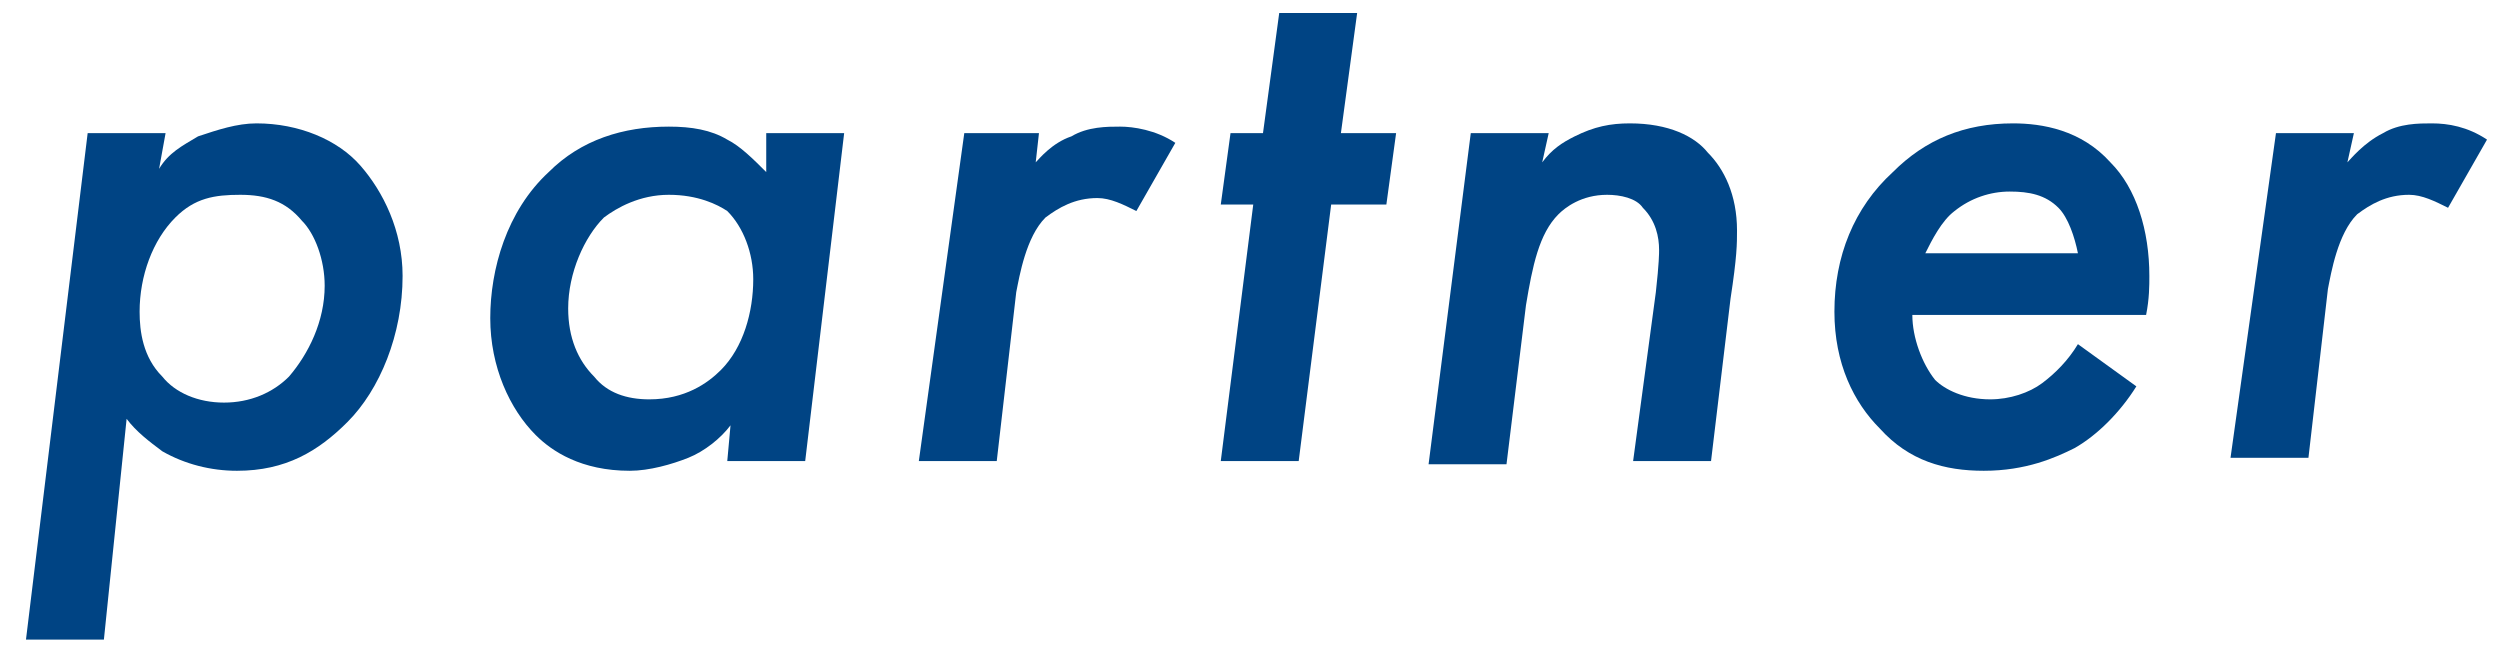 <?xml version="1.0" encoding="utf-8"?>
<!-- Generator: Adobe Illustrator 26.0.2, SVG Export Plug-In . SVG Version: 6.00 Build 0)  -->
<svg version="1.1" id="レイヤー_1" xmlns="http://www.w3.org/2000/svg" xmlns:xlink="http://www.w3.org/1999/xlink" x="0px"
	 y="0px" viewBox="0 0 77 20.1" style="enable-background:new 0 0 77 20.1;" xml:space="preserve">
<style type="text/css">
	.st0{enable-background:new    ;}
	.st1{fill:#004484;}
</style>
<g class="st0">
	<path class="st1" d="M3.2,19.7H0.8L2.7,4.1h2.4L4.9,5.2c0.3-0.5,0.7-0.7,1.2-1C6.7,4,7.3,3.8,7.9,3.8c1.3,0,2.5,0.5,3.2,1.3
		c0.7,0.8,1.3,2,1.3,3.4c0,1.8-0.7,3.5-1.7,4.5c-0.9,0.9-1.9,1.5-3.4,1.5c-0.8,0-1.6-0.2-2.3-0.6c-0.4-0.3-0.8-0.6-1.1-1L3.2,19.7z
		 M5.4,6.7C4.7,7.4,4.3,8.5,4.3,9.6c0,0.6,0.1,1.4,0.7,2c0.4,0.5,1.1,0.8,1.9,0.8c0.8,0,1.5-0.3,2-0.8C9.5,10.9,10,9.9,10,8.8
		c0-0.8-0.3-1.6-0.7-2C8.8,6.2,8.2,6,7.4,6C6.6,6,6,6.1,5.4,6.7z"/>
	<path class="st1" d="M23.6,4.1H26l-1.2,10.1h-2.4l0.1-1.1c-0.3,0.4-0.8,0.8-1.3,1s-1.2,0.4-1.8,0.4c-1.5,0-2.4-0.6-2.9-1.1
		c-0.8-0.8-1.4-2.1-1.4-3.6s0.5-3.3,1.8-4.5c1-1,2.3-1.4,3.7-1.4c0.7,0,1.3,0.1,1.8,0.4c0.4,0.2,0.8,0.6,1.2,1L23.6,4.1z M18.6,6.7
		c-0.6,0.6-1.1,1.7-1.1,2.8c0,0.9,0.3,1.6,0.8,2.1c0.4,0.5,1,0.7,1.7,0.7c1.1,0,1.8-0.5,2.2-0.9c0.7-0.7,1-1.8,1-2.8
		c0-0.8-0.3-1.6-0.8-2.1C22.1,6.3,21.5,6,20.6,6C19.7,6,19,6.4,18.6,6.7z"/>
	<path class="st1" d="M29.7,4.1H32L31.9,5C32,4.9,32.4,4.4,33,4.2c0.5-0.3,1.1-0.3,1.5-0.3s1.1,0.1,1.7,0.5l-1.2,2.1
		c-0.4-0.2-0.8-0.4-1.2-0.4c-0.7,0-1.2,0.3-1.6,0.6c-0.6,0.6-0.8,1.8-0.9,2.3l-0.6,5.2h-2.4L29.7,4.1z"/>
	<path class="st1" d="M41,6.3l-1,7.9h-2.4l1-7.9h-1l0.3-2.2h1l0.5-3.7h2.4l-0.5,3.7H43l-0.3,2.2H41z"/>
	<path class="st1" d="M45.3,4.1h2.4L47.5,5c0.3-0.4,0.6-0.6,1-0.8c0.6-0.3,1.1-0.4,1.7-0.4c1.2,0,2,0.4,2.4,0.9
		c0.5,0.5,0.9,1.3,0.9,2.4c0,0.4,0,0.8-0.2,2.1l-0.6,5h-2.4L51,9c0.1-0.9,0.1-1.2,0.1-1.3c0-0.4-0.1-0.9-0.5-1.3
		C50.4,6.1,49.9,6,49.5,6c-0.8,0-1.3,0.4-1.5,0.6c-0.6,0.6-0.8,1.6-1,2.8l-0.6,4.9H44L45.3,4.1z"/>
	<path class="st1" d="M65.8,11.9c-0.5,0.8-1.2,1.5-1.9,1.9c-0.6,0.3-1.5,0.7-2.8,0.7c-1.2,0-2.3-0.3-3.2-1.3c-0.8-0.8-1.4-2-1.4-3.6
		c0-1.7,0.6-3.2,1.8-4.3c1-1,2.2-1.5,3.7-1.5c0.9,0,2.1,0.2,3,1.2c0.8,0.8,1.2,2.1,1.2,3.5c0,0.3,0,0.7-0.1,1.2h-7.2
		c0,0.7,0.3,1.5,0.7,2c0.3,0.3,0.9,0.6,1.7,0.6c0.6,0,1.2-0.2,1.6-0.5c0.4-0.3,0.8-0.7,1.1-1.2L65.8,11.9z M64,7.8
		c-0.1-0.5-0.3-1.1-0.6-1.4C63,6,62.5,5.9,61.9,5.9c-0.6,0-1.2,0.2-1.7,0.6c-0.4,0.3-0.7,0.9-0.9,1.3H64z"/>
	<path class="st1" d="M70.1,4.1h2.4L72.3,5c0.1-0.1,0.5-0.6,1.1-0.9c0.5-0.3,1.1-0.3,1.5-0.3c0.5,0,1.1,0.1,1.7,0.5l-1.2,2.1
		c-0.4-0.2-0.8-0.4-1.2-0.4c-0.7,0-1.2,0.3-1.6,0.6c-0.6,0.6-0.8,1.8-0.9,2.3l-0.6,5.2h-2.4L70.1,4.1z"/>
</g>
</svg>
